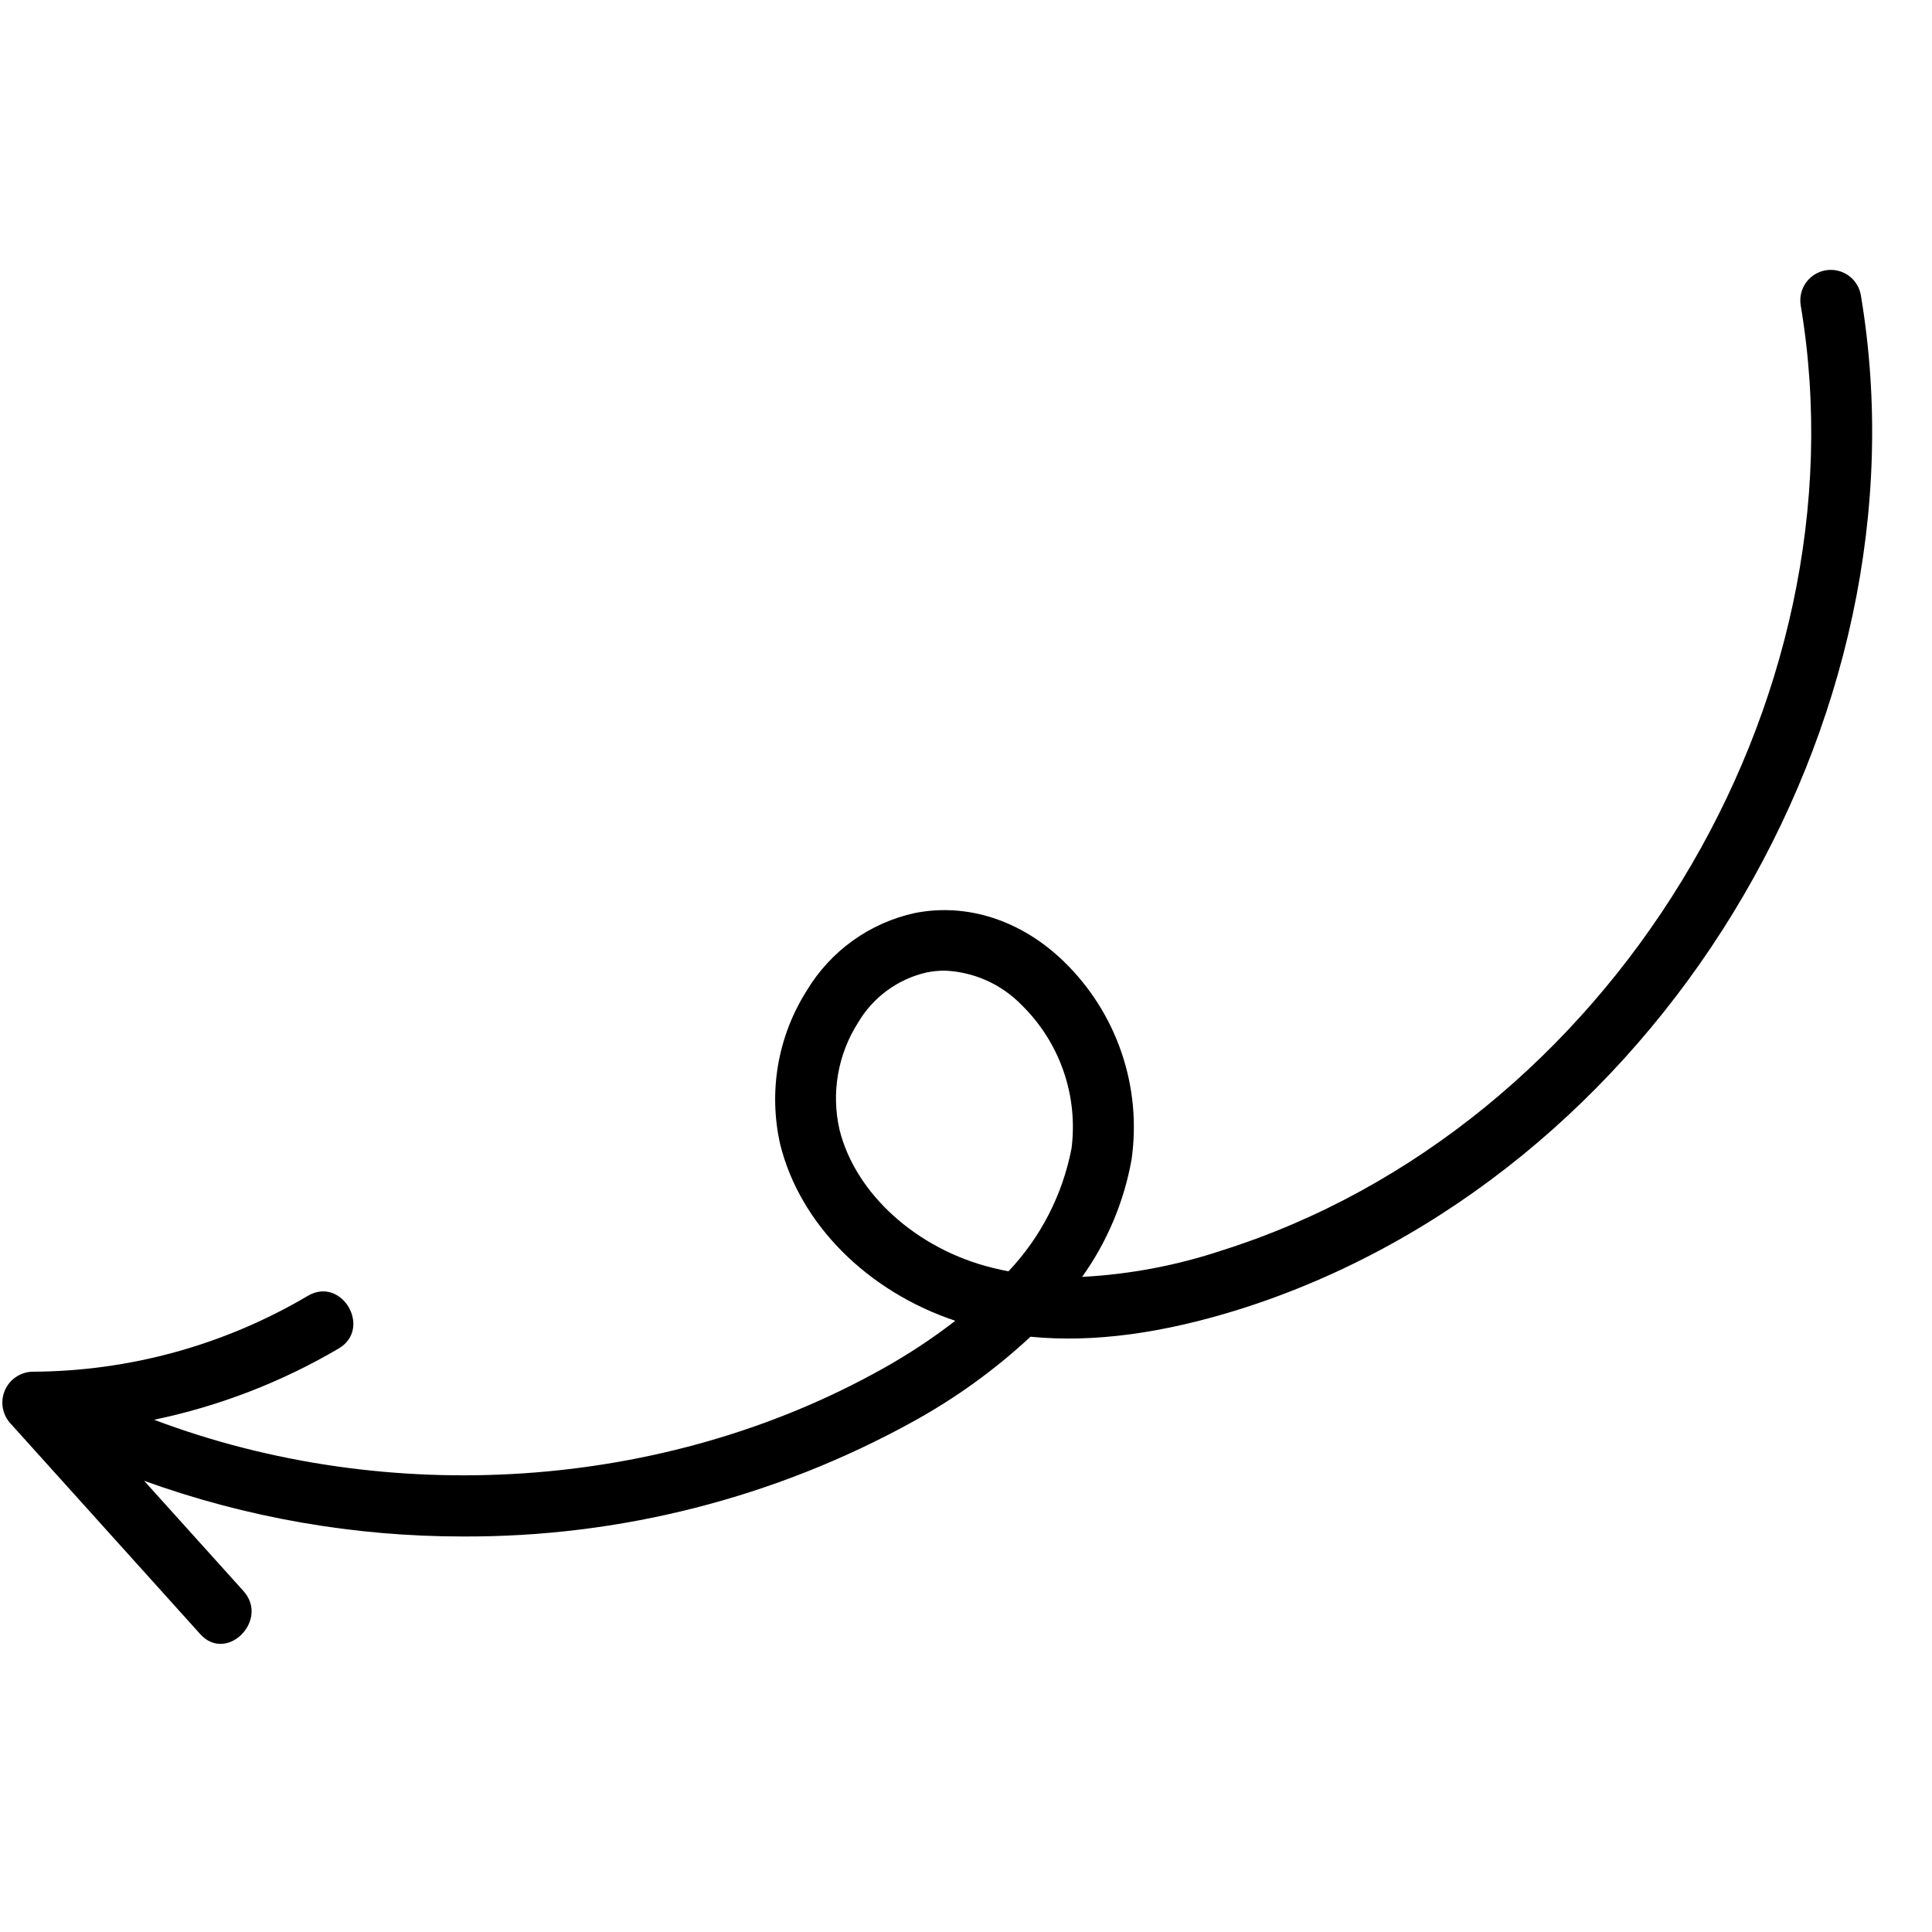 <svg xmlns="http://www.w3.org/2000/svg" xmlns:xlink="http://www.w3.org/1999/xlink" width="1080" zoomAndPan="magnify" viewBox="0 0 810 810" height="1080" preserveAspectRatio="xMidYMid meet" version="1.0"><path fill="#000000" d="M 780.18 123.82 C 780.043 122.992 779.824 122.188 779.527 121.402 C 779.23 120.617 778.859 119.871 778.414 119.156 C 777.973 118.445 777.461 117.785 776.887 117.172 C 776.312 116.562 775.684 116.012 775 115.523 C 774.316 115.035 773.594 114.621 772.828 114.277 C 772.062 113.93 771.273 113.664 770.453 113.473 C 769.637 113.285 768.809 113.176 767.969 113.152 C 767.133 113.125 766.297 113.18 765.469 113.32 C 764.641 113.457 763.836 113.676 763.051 113.969 C 762.266 114.266 761.516 114.637 760.805 115.082 C 760.094 115.527 759.43 116.035 758.82 116.609 C 758.207 117.184 757.656 117.812 757.168 118.496 C 756.68 119.176 756.266 119.902 755.918 120.664 C 755.574 121.43 755.309 122.223 755.117 123.039 C 754.93 123.855 754.82 124.684 754.793 125.523 C 754.77 126.359 754.824 127.195 754.961 128.023 C 783.02 295.277 674.25 472.992 512.516 524.18 C 493.406 530.551 473.793 534.27 453.676 535.344 C 458.922 528.008 463.293 520.188 466.793 511.879 C 470.293 503.57 472.836 494.977 474.418 486.102 C 474.953 482.344 475.262 478.57 475.352 474.777 C 475.441 470.984 475.309 467.199 474.953 463.422 C 474.598 459.648 474.02 455.902 473.223 452.195 C 472.426 448.484 471.418 444.836 470.191 441.246 C 468.965 437.656 467.531 434.148 465.891 430.727 C 464.25 427.305 462.418 423.992 460.387 420.785 C 458.359 417.582 456.148 414.504 453.754 411.559 C 451.363 408.613 448.809 405.82 446.086 403.172 C 428.262 385.863 405.496 378.438 383.547 382.793 C 381.215 383.301 378.914 383.926 376.645 384.668 C 374.375 385.414 372.148 386.27 369.969 387.238 C 367.785 388.207 365.656 389.285 363.586 390.473 C 361.512 391.66 359.508 392.949 357.566 394.34 C 355.625 395.73 353.762 397.215 351.973 398.797 C 350.184 400.379 348.48 402.047 346.859 403.801 C 345.242 405.555 343.715 407.387 342.281 409.297 C 340.852 411.207 339.52 413.188 338.289 415.23 C 336.781 417.602 335.395 420.035 334.133 422.543 C 332.867 425.047 331.727 427.609 330.715 430.227 C 329.703 432.844 328.82 435.508 328.074 438.211 C 327.324 440.918 326.711 443.652 326.234 446.418 C 325.754 449.184 325.414 451.965 325.211 454.766 C 325.008 457.562 324.945 460.367 325.02 463.172 C 325.094 465.977 325.305 468.773 325.656 471.559 C 326.008 474.34 326.496 477.102 327.121 479.84 C 335.41 513.25 363.699 541.449 400.516 553.742 C 390.816 561.242 380.605 567.969 369.891 573.93 C 278.359 625.156 162.738 632.273 64.594 595.242 C 78.223 592.402 91.527 588.48 104.516 583.465 C 117.504 578.453 129.996 572.422 141.996 565.371 C 156.164 557.008 143.32 534.914 129.078 543.277 C 120.367 548.426 111.352 552.977 102.035 556.93 C 92.723 560.879 83.184 564.199 73.43 566.887 C 63.672 569.574 53.781 571.605 43.754 572.977 C 33.727 574.352 23.656 575.059 13.535 575.094 C 12.289 575.133 11.074 575.352 9.887 575.738 C 8.703 576.129 7.598 576.68 6.574 577.391 C 5.547 578.098 4.645 578.938 3.859 579.906 C 3.078 580.879 2.445 581.938 1.969 583.09 C 1.492 584.242 1.191 585.438 1.059 586.68 C 0.926 587.918 0.973 589.152 1.199 590.379 C 1.426 591.605 1.816 592.773 2.379 593.887 C 2.945 594.996 3.652 596.008 4.508 596.918 L 83.973 685.133 C 95.023 697.387 113.043 679.258 102.07 667.047 L 60.43 620.836 C 81.855 628.57 103.793 634.395 126.234 638.312 C 148.676 642.23 171.285 644.188 194.066 644.176 C 210.461 644.25 226.793 643.285 243.066 641.285 C 259.34 639.281 275.418 636.258 291.305 632.211 C 307.195 628.168 322.762 623.133 338.008 617.109 C 353.254 611.086 368.059 604.121 382.418 596.215 C 400.441 586.34 416.98 574.414 432.039 560.43 C 458.344 563 487.414 559.07 520.223 548.762 C 693.746 493.645 810.262 303.133 780.18 123.82 Z M 449.199 481.668 C 448.27 486.461 447.004 491.164 445.406 495.777 C 443.809 500.391 441.891 504.871 439.66 509.215 C 437.43 513.559 434.902 517.723 432.078 521.707 C 429.258 525.691 426.168 529.461 422.812 533.008 C 420.598 532.582 418.379 532.113 416.238 531.57 C 384.406 523.793 358.562 500.453 351.949 473.535 C 351.086 469.734 350.605 465.883 350.504 461.984 C 350.406 458.086 350.691 454.215 351.359 450.375 C 352.027 446.531 353.066 442.793 354.473 439.156 C 355.883 435.52 357.637 432.059 359.73 428.766 C 361.281 426.129 363.078 423.676 365.129 421.406 C 367.176 419.137 369.434 417.098 371.898 415.289 C 374.367 413.48 376.988 411.938 379.77 410.664 C 382.551 409.391 385.434 408.41 388.414 407.723 C 390.98 407.195 393.574 406.934 396.195 406.945 C 399.207 407.078 402.176 407.488 405.105 408.184 C 408.039 408.875 410.879 409.84 413.629 411.07 C 416.375 412.305 418.984 413.781 421.453 415.508 C 423.918 417.234 426.203 419.18 428.301 421.34 C 430.281 423.273 432.141 425.316 433.883 427.469 C 435.625 429.621 437.234 431.863 438.715 434.203 C 440.195 436.539 441.539 438.957 442.738 441.449 C 443.938 443.945 444.992 446.5 445.895 449.113 C 446.797 451.73 447.547 454.391 448.145 457.094 C 448.738 459.793 449.176 462.523 449.453 465.277 C 449.73 468.027 449.848 470.789 449.805 473.555 C 449.766 476.324 449.562 479.078 449.199 481.82 Z M 449.199 481.668 " fill-opacity="1" fill-rule="nonzero"/></svg>